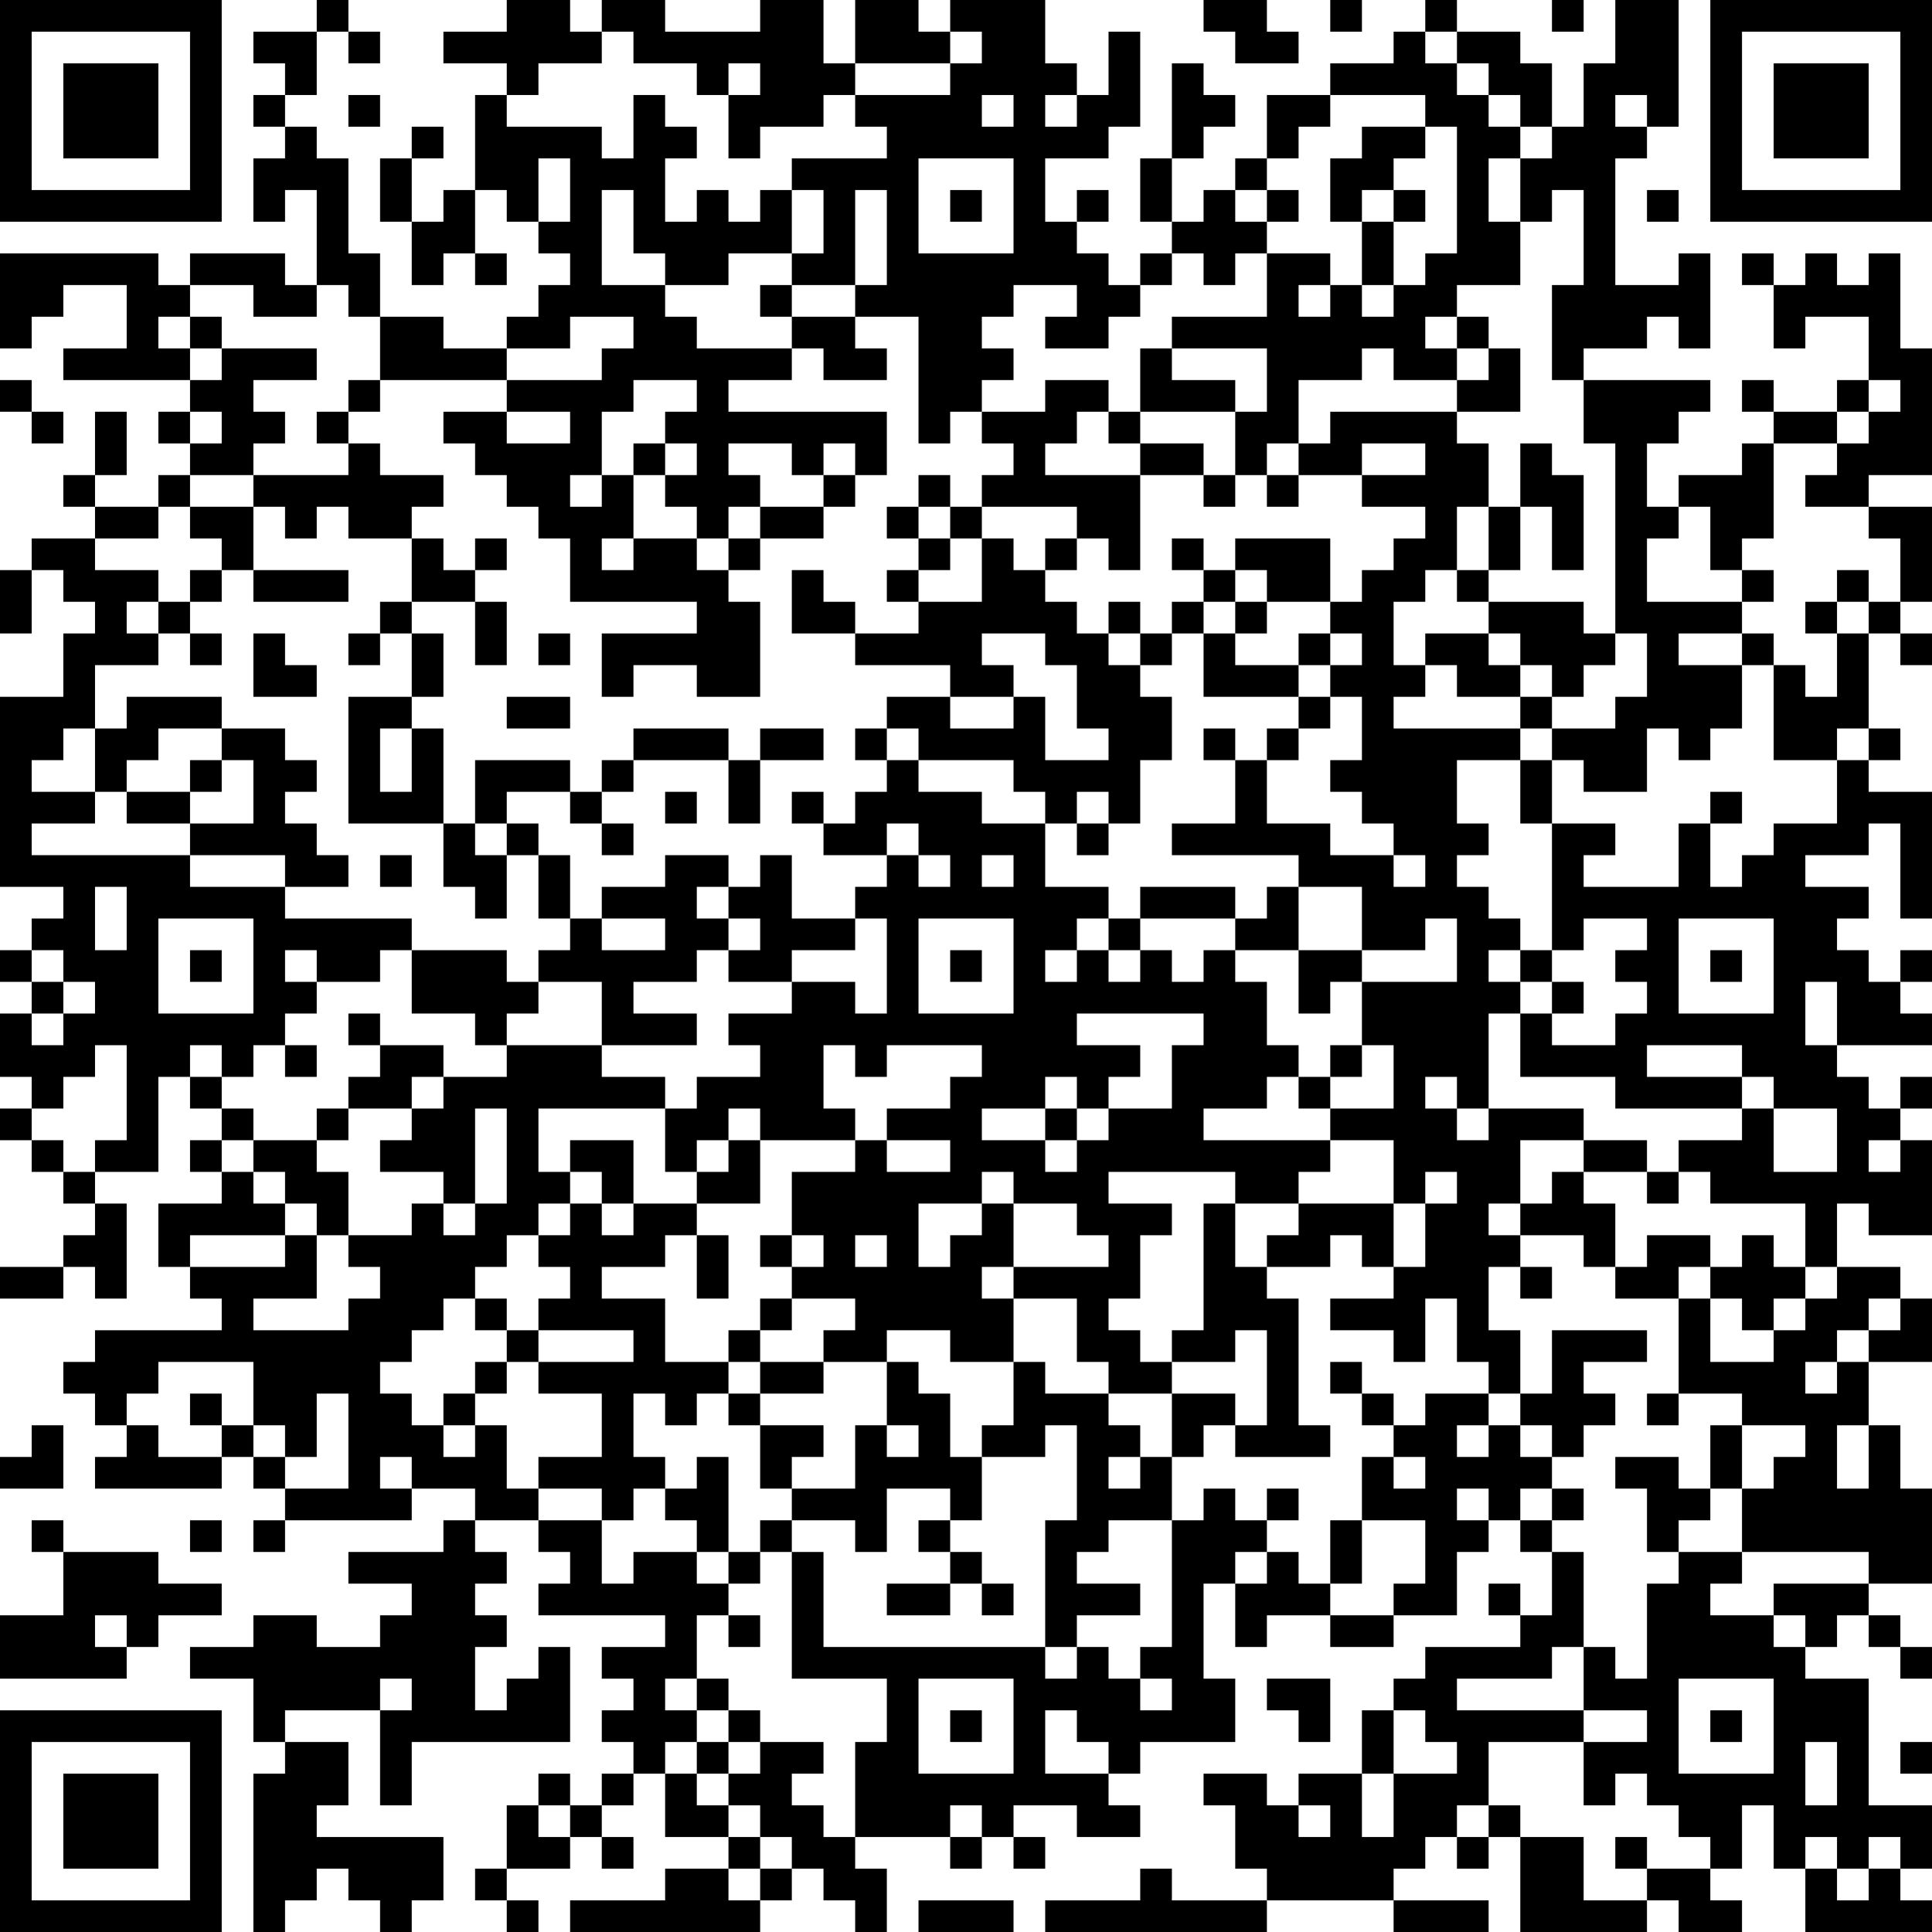<?xml version="1.0" encoding="UTF-8"?>
<svg xmlns="http://www.w3.org/2000/svg" version="1.1" width="160" height="160" viewBox="0 0 160 160"><rect x="0" y="0" width="160" height="160" fill="#ffffff"/><g transform="scale(2.623)"><g transform="translate(0,0)"><path fill-rule="evenodd" d="M10 0L10 1L8 1L8 2L9 2L9 3L8 3L8 4L9 4L9 5L8 5L8 7L9 7L9 6L10 6L10 9L9 9L9 8L6 8L6 9L5 9L5 8L0 8L0 11L1 11L1 10L2 10L2 9L4 9L4 11L2 11L2 12L6 12L6 13L5 13L5 14L6 14L6 15L5 15L5 16L3 16L3 15L4 15L4 13L3 13L3 15L2 15L2 16L3 16L3 17L1 17L1 18L0 18L0 20L1 20L1 18L2 18L2 19L3 19L3 20L2 20L2 22L0 22L0 28L2 28L2 29L1 29L1 30L0 30L0 31L1 31L1 32L0 32L0 34L1 34L1 35L0 35L0 36L1 36L1 37L2 37L2 38L3 38L3 39L2 39L2 40L0 40L0 41L2 41L2 40L3 40L3 41L4 41L4 38L3 38L3 37L5 37L5 34L6 34L6 35L7 35L7 36L6 36L6 37L7 37L7 38L5 38L5 40L6 40L6 41L7 41L7 42L3 42L3 43L2 43L2 44L3 44L3 45L4 45L4 46L3 46L3 47L7 47L7 46L8 46L8 47L9 47L9 48L8 48L8 49L9 49L9 48L13 48L13 47L15 47L15 48L14 48L14 49L11 49L11 50L13 50L13 51L12 51L12 52L10 52L10 51L8 51L8 52L6 52L6 53L8 53L8 55L9 55L9 56L8 56L8 61L9 61L9 60L10 60L10 59L11 59L11 60L12 60L12 61L13 61L13 60L14 60L14 58L10 58L10 57L11 57L11 55L9 55L9 54L12 54L12 57L13 57L13 55L18 55L18 52L17 52L17 53L16 53L16 54L15 54L15 52L16 52L16 51L15 51L15 50L16 50L16 49L15 49L15 48L17 48L17 49L18 49L18 50L17 50L17 51L21 51L21 52L19 52L19 53L20 53L20 54L19 54L19 55L20 55L20 56L19 56L19 57L18 57L18 56L17 56L17 57L16 57L16 59L15 59L15 60L16 60L16 61L17 61L17 60L16 60L16 59L18 59L18 58L19 58L19 59L20 59L20 58L19 58L19 57L20 57L20 56L21 56L21 58L23 58L23 59L21 59L21 60L18 60L18 61L24 61L24 60L25 60L25 59L26 59L26 60L27 60L27 61L28 61L28 59L27 59L27 58L30 58L30 59L31 59L31 58L32 58L32 59L33 59L33 58L32 58L32 57L34 57L34 58L36 58L36 57L35 57L35 56L36 56L36 55L39 55L39 53L38 53L38 50L39 50L39 52L40 52L40 51L42 51L42 52L44 52L44 51L46 51L46 49L47 49L47 48L48 48L48 49L49 49L49 51L48 51L48 50L47 50L47 51L48 51L48 52L45 52L45 53L44 53L44 54L43 54L43 56L41 56L41 57L40 57L40 56L38 56L38 57L39 57L39 59L40 59L40 60L37 60L37 59L36 59L36 60L33 60L33 61L40 61L40 60L44 60L44 61L47 61L47 60L44 60L44 59L45 59L45 58L46 58L46 59L47 59L47 58L48 58L48 61L52 61L52 60L53 60L53 61L55 61L55 60L54 60L54 59L55 59L55 57L56 57L56 59L57 59L57 61L61 61L61 60L60 60L60 59L61 59L61 57L59 57L59 53L57 53L57 52L58 52L58 51L59 51L59 52L60 52L60 53L61 53L61 52L60 52L60 51L59 51L59 50L61 50L61 47L60 47L60 45L59 45L59 43L61 43L61 41L60 41L60 40L58 40L58 38L59 38L59 39L61 39L61 36L60 36L60 35L61 35L61 34L60 34L60 35L59 35L59 34L58 34L58 33L61 33L61 32L60 32L60 31L61 31L61 30L60 30L60 31L59 31L59 30L58 30L58 29L59 29L59 28L57 28L57 27L59 27L59 26L60 26L60 29L61 29L61 25L59 25L59 24L60 24L60 23L59 23L59 20L60 20L60 21L61 21L61 20L60 20L60 19L61 19L61 16L59 16L59 15L61 15L61 11L60 11L60 8L59 8L59 9L58 9L58 8L57 8L57 9L56 9L56 8L55 8L55 9L56 9L56 11L57 11L57 10L59 10L59 12L58 12L58 13L56 13L56 12L55 12L55 13L56 13L56 14L55 14L55 15L53 15L53 16L52 16L52 14L53 14L53 13L54 13L54 12L50 12L50 11L52 11L52 10L53 10L53 11L54 11L54 8L53 8L53 9L51 9L51 5L52 5L52 4L53 4L53 0L51 0L51 2L50 2L50 4L49 4L49 2L48 2L48 1L46 1L46 0L45 0L45 1L44 1L44 2L42 2L42 3L40 3L40 5L39 5L39 6L38 6L38 7L37 7L37 5L38 5L38 4L39 4L39 3L38 3L38 2L37 2L37 5L36 5L36 7L37 7L37 8L36 8L36 9L35 9L35 8L34 8L34 7L35 7L35 6L34 6L34 7L33 7L33 5L35 5L35 4L36 4L36 1L35 1L35 3L34 3L34 2L33 2L33 0L30 0L30 1L29 1L29 0L27 0L27 2L26 2L26 0L24 0L24 1L21 1L21 0L19 0L19 1L18 1L18 0L16 0L16 1L14 1L14 2L16 2L16 3L15 3L15 6L14 6L14 7L13 7L13 5L14 5L14 4L13 4L13 5L12 5L12 7L13 7L13 9L14 9L14 8L15 8L15 9L16 9L16 8L15 8L15 6L16 6L16 7L17 7L17 8L18 8L18 9L17 9L17 10L16 10L16 11L14 11L14 10L12 10L12 8L11 8L11 5L10 5L10 4L9 4L9 3L10 3L10 1L11 1L11 2L12 2L12 1L11 1L11 0ZM38 0L38 1L39 1L39 2L41 2L41 1L40 1L40 0ZM42 0L42 1L43 1L43 0ZM49 0L49 1L50 1L50 0ZM19 1L19 2L17 2L17 3L16 3L16 4L19 4L19 5L20 5L20 3L21 3L21 4L22 4L22 5L21 5L21 7L22 7L22 6L23 6L23 7L24 7L24 6L25 6L25 8L23 8L23 9L21 9L21 8L20 8L20 6L19 6L19 9L21 9L21 10L22 10L22 11L25 11L25 12L23 12L23 13L28 13L28 15L27 15L27 14L26 14L26 15L25 15L25 14L23 14L23 15L24 15L24 16L23 16L23 17L22 17L22 16L21 16L21 15L22 15L22 14L21 14L21 13L22 13L22 12L20 12L20 13L19 13L19 15L18 15L18 16L19 16L19 15L20 15L20 17L19 17L19 18L20 18L20 17L22 17L22 18L23 18L23 19L24 19L24 22L22 22L22 21L20 21L20 22L19 22L19 20L22 20L22 19L18 19L18 17L17 17L17 16L16 16L16 15L15 15L15 14L14 14L14 13L16 13L16 14L18 14L18 13L16 13L16 12L19 12L19 11L20 11L20 10L18 10L18 11L16 11L16 12L12 12L12 10L11 10L11 9L10 9L10 10L8 10L8 9L6 9L6 10L5 10L5 11L6 11L6 12L7 12L7 11L10 11L10 12L8 12L8 13L9 13L9 14L8 14L8 15L6 15L6 16L5 16L5 17L3 17L3 18L5 18L5 19L4 19L4 20L5 20L5 21L3 21L3 23L2 23L2 24L1 24L1 25L3 25L3 26L1 26L1 27L6 27L6 28L9 28L9 29L13 29L13 30L12 30L12 31L10 31L10 30L9 30L9 31L10 31L10 32L9 32L9 33L8 33L8 34L7 34L7 33L6 33L6 34L7 34L7 35L8 35L8 36L7 36L7 37L8 37L8 38L9 38L9 39L6 39L6 40L9 40L9 39L10 39L10 41L8 41L8 42L11 42L11 41L12 41L12 40L11 40L11 39L13 39L13 38L14 38L14 39L15 39L15 38L16 38L16 35L15 35L15 38L14 38L14 37L12 37L12 36L13 36L13 35L14 35L14 34L16 34L16 33L19 33L19 34L21 34L21 35L17 35L17 37L18 37L18 38L17 38L17 39L16 39L16 40L15 40L15 41L14 41L14 42L13 42L13 43L12 43L12 44L13 44L13 45L14 45L14 46L15 46L15 45L16 45L16 47L17 47L17 48L19 48L19 50L20 50L20 49L22 49L22 50L23 50L23 51L22 51L22 53L21 53L21 54L22 54L22 55L21 55L21 56L22 56L22 57L23 57L23 58L24 58L24 59L23 59L23 60L24 60L24 59L25 59L25 58L24 58L24 57L23 57L23 56L24 56L24 55L26 55L26 56L25 56L25 57L26 57L26 58L27 58L27 55L28 55L28 53L25 53L25 49L26 49L26 52L33 52L33 53L34 53L34 52L35 52L35 53L36 53L36 54L37 54L37 53L36 53L36 52L37 52L37 48L38 48L38 47L39 47L39 48L40 48L40 49L39 49L39 50L40 50L40 49L41 49L41 50L42 50L42 51L44 51L44 50L45 50L45 48L43 48L43 46L44 46L44 47L45 47L45 46L44 46L44 45L45 45L45 44L47 44L47 45L46 45L46 46L47 46L47 45L48 45L48 46L49 46L49 47L48 47L48 48L49 48L49 49L50 49L50 52L49 52L49 53L46 53L46 54L50 54L50 55L47 55L47 57L46 57L46 58L47 58L47 57L48 57L48 58L50 58L50 60L52 60L52 59L54 59L54 58L53 58L53 57L52 57L52 56L51 56L51 57L50 57L50 55L52 55L52 54L50 54L50 52L51 52L51 53L52 53L52 50L53 50L53 49L55 49L55 50L54 50L54 51L56 51L56 52L57 52L57 51L56 51L56 50L59 50L59 49L55 49L55 47L56 47L56 46L57 46L57 45L55 45L55 44L53 44L53 41L54 41L54 43L56 43L56 42L57 42L57 41L58 41L58 40L57 40L57 38L54 38L54 37L53 37L53 36L55 36L55 35L56 35L56 37L58 37L58 35L56 35L56 34L55 34L55 33L52 33L52 34L55 34L55 35L51 35L51 34L48 34L48 32L49 32L49 33L51 33L51 32L52 32L52 31L51 31L51 30L52 30L52 29L50 29L50 30L49 30L49 26L51 26L51 27L50 27L50 28L53 28L53 26L54 26L54 28L55 28L55 27L56 27L56 26L58 26L58 24L59 24L59 23L58 23L58 24L56 24L56 21L57 21L57 22L58 22L58 20L59 20L59 19L60 19L60 17L59 17L59 16L57 16L57 15L58 15L58 14L59 14L59 13L60 13L60 12L59 12L59 13L58 13L58 14L56 14L56 17L55 17L55 18L54 18L54 16L53 16L53 17L52 17L52 19L55 19L55 20L53 20L53 21L55 21L55 23L54 23L54 24L53 24L53 23L52 23L52 25L50 25L50 24L49 24L49 23L51 23L51 22L52 22L52 20L51 20L51 14L50 14L50 12L49 12L49 9L50 9L50 6L49 6L49 7L48 7L48 5L49 5L49 4L48 4L48 3L47 3L47 2L46 2L46 1L45 1L45 2L46 2L46 3L47 3L47 4L48 4L48 5L47 5L47 7L48 7L48 9L46 9L46 10L45 10L45 11L46 11L46 12L44 12L44 11L43 11L43 12L41 12L41 14L40 14L40 15L39 15L39 13L40 13L40 11L37 11L37 10L40 10L40 8L42 8L42 9L41 9L41 10L42 10L42 9L43 9L43 10L44 10L44 9L45 9L45 8L46 8L46 4L45 4L45 3L42 3L42 4L41 4L41 5L40 5L40 6L39 6L39 7L40 7L40 8L39 8L39 9L38 9L38 8L37 8L37 9L36 9L36 10L35 10L35 11L33 11L33 10L34 10L34 9L32 9L32 10L31 10L31 11L32 11L32 12L31 12L31 13L30 13L30 14L29 14L29 10L27 10L27 9L28 9L28 6L27 6L27 9L25 9L25 8L26 8L26 6L25 6L25 5L28 5L28 4L27 4L27 3L30 3L30 2L31 2L31 1L30 1L30 2L27 2L27 3L26 3L26 4L24 4L24 5L23 5L23 3L24 3L24 2L23 2L23 3L22 3L22 2L20 2L20 1ZM11 3L11 4L12 4L12 3ZM31 3L31 4L32 4L32 3ZM33 3L33 4L34 4L34 3ZM51 3L51 4L52 4L52 3ZM43 4L43 5L42 5L42 7L43 7L43 9L44 9L44 7L45 7L45 6L44 6L44 5L45 5L45 4ZM17 5L17 7L18 7L18 5ZM29 5L29 8L32 8L32 5ZM30 6L30 7L31 7L31 6ZM40 6L40 7L41 7L41 6ZM43 6L43 7L44 7L44 6ZM52 6L52 7L53 7L53 6ZM24 9L24 10L25 10L25 11L26 11L26 12L28 12L28 11L27 11L27 10L25 10L25 9ZM6 10L6 11L7 11L7 10ZM46 10L46 11L47 11L47 12L46 12L46 13L42 13L42 14L41 14L41 15L40 15L40 16L41 16L41 15L43 15L43 16L45 16L45 17L44 17L44 18L43 18L43 19L42 19L42 17L39 17L39 18L38 18L38 17L37 17L37 18L38 18L38 19L37 19L37 20L36 20L36 19L35 19L35 20L34 20L34 19L33 19L33 18L34 18L34 17L35 17L35 18L36 18L36 15L38 15L38 16L39 16L39 15L38 15L38 14L36 14L36 13L39 13L39 12L37 12L37 11L36 11L36 13L35 13L35 12L33 12L33 13L31 13L31 14L32 14L32 15L31 15L31 16L30 16L30 15L29 15L29 16L28 16L28 17L29 17L29 18L28 18L28 19L29 19L29 20L27 20L27 19L26 19L26 18L25 18L25 20L27 20L27 21L30 21L30 22L28 22L28 23L27 23L27 24L28 24L28 25L27 25L27 26L26 26L26 25L25 25L25 26L26 26L26 27L28 27L28 28L27 28L27 29L25 29L25 27L24 27L24 28L23 28L23 27L21 27L21 28L19 28L19 29L18 29L18 27L17 27L17 26L16 26L16 25L18 25L18 26L19 26L19 27L20 27L20 26L19 26L19 25L20 25L20 24L23 24L23 26L24 26L24 24L26 24L26 23L24 23L24 24L23 24L23 23L20 23L20 24L19 24L19 25L18 25L18 24L15 24L15 26L14 26L14 23L13 23L13 22L14 22L14 20L13 20L13 19L15 19L15 21L16 21L16 19L15 19L15 18L16 18L16 17L15 17L15 18L14 18L14 17L13 17L13 16L14 16L14 15L12 15L12 14L11 14L11 13L12 13L12 12L11 12L11 13L10 13L10 14L11 14L11 15L8 15L8 16L6 16L6 17L7 17L7 18L6 18L6 19L5 19L5 20L6 20L6 21L7 21L7 20L6 20L6 19L7 19L7 18L8 18L8 19L11 19L11 18L8 18L8 16L9 16L9 17L10 17L10 16L11 16L11 17L13 17L13 19L12 19L12 20L11 20L11 21L12 21L12 20L13 20L13 22L11 22L11 26L14 26L14 28L15 28L15 29L16 29L16 27L17 27L17 29L18 29L18 30L17 30L17 31L16 31L16 30L13 30L13 32L15 32L15 33L16 33L16 32L17 32L17 31L19 31L19 33L22 33L22 32L20 32L20 31L22 31L22 30L23 30L23 31L25 31L25 32L23 32L23 33L24 33L24 34L22 34L22 35L21 35L21 37L22 37L22 38L20 38L20 36L18 36L18 37L19 37L19 38L18 38L18 39L17 39L17 40L18 40L18 41L17 41L17 42L16 42L16 41L15 41L15 42L16 42L16 43L15 43L15 44L14 44L14 45L15 45L15 44L16 44L16 43L17 43L17 44L19 44L19 46L17 46L17 47L19 47L19 48L20 48L20 47L21 47L21 48L22 48L22 49L23 49L23 50L24 50L24 49L25 49L25 48L27 48L27 49L28 49L28 47L30 47L30 48L29 48L29 49L30 49L30 50L28 50L28 51L30 51L30 50L31 50L31 51L32 51L32 50L31 50L31 49L30 49L30 48L31 48L31 46L33 46L33 45L34 45L34 48L33 48L33 52L34 52L34 51L36 51L36 50L34 50L34 49L35 49L35 48L37 48L37 46L38 46L38 45L39 45L39 46L42 46L42 45L41 45L41 41L40 41L40 40L42 40L42 39L43 39L43 40L44 40L44 41L42 41L42 42L44 42L44 43L45 43L45 41L46 41L46 43L47 43L47 44L48 44L48 45L49 45L49 46L50 46L50 45L51 45L51 44L50 44L50 43L52 43L52 42L49 42L49 44L48 44L48 42L47 42L47 40L48 40L48 41L49 41L49 40L48 40L48 39L50 39L50 40L51 40L51 41L53 41L53 40L54 40L54 41L55 41L55 42L56 42L56 41L57 41L57 40L56 40L56 39L55 39L55 40L54 40L54 39L52 39L52 40L51 40L51 38L50 38L50 37L52 37L52 38L53 38L53 37L52 37L52 36L50 36L50 35L47 35L47 32L48 32L48 31L49 31L49 32L50 32L50 31L49 31L49 30L48 30L48 29L47 29L47 28L46 28L46 27L47 27L47 26L46 26L46 24L48 24L48 26L49 26L49 24L48 24L48 23L49 23L49 22L50 22L50 21L51 21L51 20L50 20L50 19L47 19L47 18L48 18L48 16L49 16L49 18L50 18L50 15L49 15L49 14L48 14L48 16L47 16L47 14L46 14L46 13L48 13L48 11L47 11L47 10ZM0 12L0 13L1 13L1 14L2 14L2 13L1 13L1 12ZM6 13L6 14L7 14L7 13ZM34 13L34 14L33 14L33 15L36 15L36 14L35 14L35 13ZM20 14L20 15L21 15L21 14ZM43 14L43 15L45 15L45 14ZM26 15L26 16L24 16L24 17L23 17L23 18L24 18L24 17L26 17L26 16L27 16L27 15ZM29 16L29 17L30 17L30 18L29 18L29 19L31 19L31 17L32 17L32 18L33 18L33 17L34 17L34 16L31 16L31 17L30 17L30 16ZM46 16L46 18L45 18L45 19L44 19L44 21L45 21L45 22L44 22L44 23L48 23L48 22L49 22L49 21L48 21L48 20L47 20L47 19L46 19L46 18L47 18L47 16ZM39 18L39 19L38 19L38 20L37 20L37 21L36 21L36 20L35 20L35 21L36 21L36 22L37 22L37 24L36 24L36 26L35 26L35 25L34 25L34 26L33 26L33 25L32 25L32 24L29 24L29 23L28 23L28 24L29 24L29 25L31 25L31 26L33 26L33 28L35 28L35 29L34 29L34 30L33 30L33 31L34 31L34 30L35 30L35 31L36 31L36 30L37 30L37 31L38 31L38 30L39 30L39 31L40 31L40 33L41 33L41 34L40 34L40 35L38 35L38 36L42 36L42 37L41 37L41 38L39 38L39 37L35 37L35 38L37 38L37 39L36 39L36 41L35 41L35 42L36 42L36 43L37 43L37 44L35 44L35 43L34 43L34 41L32 41L32 40L35 40L35 39L34 39L34 38L32 38L32 37L31 37L31 38L29 38L29 40L30 40L30 39L31 39L31 38L32 38L32 40L31 40L31 41L32 41L32 43L30 43L30 42L28 42L28 43L26 43L26 42L27 42L27 41L25 41L25 40L26 40L26 39L25 39L25 37L27 37L27 36L28 36L28 37L30 37L30 36L28 36L28 35L30 35L30 34L31 34L31 33L28 33L28 34L27 34L27 33L26 33L26 35L27 35L27 36L24 36L24 35L23 35L23 36L22 36L22 37L23 37L23 36L24 36L24 38L22 38L22 39L21 39L21 40L19 40L19 41L21 41L21 43L23 43L23 44L22 44L22 45L21 45L21 44L20 44L20 46L21 46L21 47L22 47L22 46L23 46L23 49L24 49L24 48L25 48L25 47L27 47L27 45L28 45L28 46L29 46L29 45L28 45L28 43L29 43L29 44L30 44L30 46L31 46L31 45L32 45L32 43L33 43L33 44L35 44L35 45L36 45L36 46L35 46L35 47L36 47L36 46L37 46L37 44L39 44L39 45L40 45L40 42L39 42L39 43L37 43L37 42L38 42L38 38L39 38L39 40L40 40L40 39L41 39L41 38L44 38L44 40L45 40L45 38L46 38L46 37L45 37L45 38L44 38L44 36L42 36L42 35L44 35L44 33L43 33L43 31L46 31L46 29L45 29L45 30L43 30L43 28L41 28L41 27L37 27L37 26L39 26L39 24L40 24L40 26L42 26L42 27L44 27L44 28L45 28L45 27L44 27L44 26L43 26L43 25L42 25L42 24L43 24L43 22L42 22L42 21L43 21L43 20L42 20L42 19L40 19L40 18ZM55 18L55 19L56 19L56 18ZM58 18L58 19L57 19L57 20L58 20L58 19L59 19L59 18ZM39 19L39 20L38 20L38 22L41 22L41 23L40 23L40 24L41 24L41 23L42 23L42 22L41 22L41 21L42 21L42 20L41 20L41 21L39 21L39 20L40 20L40 19ZM8 20L8 22L10 22L10 21L9 21L9 20ZM17 20L17 21L18 21L18 20ZM31 20L31 21L32 21L32 22L30 22L30 23L32 23L32 22L33 22L33 24L35 24L35 23L34 23L34 21L33 21L33 20ZM45 20L45 21L46 21L46 22L48 22L48 21L47 21L47 20ZM55 20L55 21L56 21L56 20ZM4 22L4 23L3 23L3 25L4 25L4 26L6 26L6 27L9 27L9 28L11 28L11 27L10 27L10 26L9 26L9 25L10 25L10 24L9 24L9 23L7 23L7 22ZM16 22L16 23L18 23L18 22ZM5 23L5 24L4 24L4 25L6 25L6 26L8 26L8 24L7 24L7 23ZM12 23L12 25L13 25L13 23ZM38 23L38 24L39 24L39 23ZM6 24L6 25L7 25L7 24ZM21 25L21 26L22 26L22 25ZM54 25L54 26L55 26L55 25ZM15 26L15 27L16 27L16 26ZM28 26L28 27L29 27L29 28L30 28L30 27L29 27L29 26ZM34 26L34 27L35 27L35 26ZM12 27L12 28L13 28L13 27ZM31 27L31 28L32 28L32 27ZM3 28L3 30L4 30L4 28ZM22 28L22 29L23 29L23 30L24 30L24 29L23 29L23 28ZM36 28L36 29L35 29L35 30L36 30L36 29L39 29L39 30L41 30L41 32L42 32L42 31L43 31L43 30L41 30L41 28L40 28L40 29L39 29L39 28ZM5 29L5 32L8 32L8 29ZM19 29L19 30L21 30L21 29ZM27 29L27 30L25 30L25 31L27 31L27 32L28 32L28 29ZM29 29L29 32L32 32L32 29ZM53 29L53 32L56 32L56 29ZM1 30L1 31L2 31L2 32L1 32L1 33L2 33L2 32L3 32L3 31L2 31L2 30ZM6 30L6 31L7 31L7 30ZM30 30L30 31L31 31L31 30ZM47 30L47 31L48 31L48 30ZM54 30L54 31L55 31L55 30ZM57 31L57 33L58 33L58 31ZM11 32L11 33L12 33L12 34L11 34L11 35L10 35L10 36L8 36L8 37L9 37L9 38L10 38L10 39L11 39L11 37L10 37L10 36L11 36L11 35L13 35L13 34L14 34L14 33L12 33L12 32ZM34 32L34 33L36 33L36 34L35 34L35 35L34 35L34 34L33 34L33 35L31 35L31 36L33 36L33 37L34 37L34 36L35 36L35 35L37 35L37 33L38 33L38 32ZM3 33L3 34L2 34L2 35L1 35L1 36L2 36L2 37L3 37L3 36L4 36L4 33ZM9 33L9 34L10 34L10 33ZM42 33L42 34L41 34L41 35L42 35L42 34L43 34L43 33ZM45 34L45 35L46 35L46 36L47 36L47 35L46 35L46 34ZM33 35L33 36L34 36L34 35ZM48 36L48 38L47 38L47 39L48 39L48 38L49 38L49 37L50 37L50 36ZM59 36L59 37L60 37L60 36ZM19 38L19 39L20 39L20 38ZM22 39L22 41L23 41L23 39ZM24 39L24 40L25 40L25 39ZM27 39L27 40L28 40L28 39ZM24 41L24 42L23 42L23 43L24 43L24 44L23 44L23 45L24 45L24 47L25 47L25 46L26 46L26 45L24 45L24 44L26 44L26 43L24 43L24 42L25 42L25 41ZM59 41L59 42L58 42L58 43L57 43L57 44L58 44L58 43L59 43L59 42L60 42L60 41ZM17 42L17 43L20 43L20 42ZM5 43L5 44L4 44L4 45L5 45L5 46L7 46L7 45L8 45L8 46L9 46L9 47L11 47L11 44L10 44L10 46L9 46L9 45L8 45L8 43ZM42 43L42 44L43 44L43 45L44 45L44 44L43 44L43 43ZM6 44L6 45L7 45L7 44ZM52 44L52 45L53 45L53 44ZM1 45L1 46L0 46L0 47L2 47L2 45ZM54 45L54 47L53 47L53 46L51 46L51 47L52 47L52 49L53 49L53 48L54 48L54 47L55 47L55 45ZM58 45L58 47L59 47L59 45ZM12 46L12 47L13 47L13 46ZM40 47L40 48L41 48L41 47ZM46 47L46 48L47 48L47 47ZM49 47L49 48L50 48L50 47ZM1 48L1 49L2 49L2 51L0 51L0 53L4 53L4 52L5 52L5 51L7 51L7 50L5 50L5 49L2 49L2 48ZM6 48L6 49L7 49L7 48ZM42 48L42 50L43 50L43 48ZM3 51L3 52L4 52L4 51ZM23 51L23 52L24 52L24 51ZM12 53L12 54L13 54L13 53ZM22 53L22 54L23 54L23 55L22 55L22 56L23 56L23 55L24 55L24 54L23 54L23 53ZM29 53L29 56L32 56L32 53ZM40 53L40 54L41 54L41 55L42 55L42 53ZM53 53L53 56L56 56L56 53ZM30 54L30 55L31 55L31 54ZM33 54L33 56L35 56L35 55L34 55L34 54ZM44 54L44 56L43 56L43 58L44 58L44 56L46 56L46 55L45 55L45 54ZM54 54L54 55L55 55L55 54ZM57 55L57 57L58 57L58 55ZM60 55L60 56L61 56L61 55ZM17 57L17 58L18 58L18 57ZM30 57L30 58L31 58L31 57ZM41 57L41 58L42 58L42 57ZM51 58L51 59L52 59L52 58ZM57 58L57 59L58 59L58 60L59 60L59 59L60 59L60 58L59 58L59 59L58 59L58 58ZM29 60L29 61L32 61L32 60ZM0 0L0 7L7 7L7 0ZM1 1L1 6L6 6L6 1ZM2 2L2 5L5 5L5 2ZM54 0L54 7L61 7L61 0ZM55 1L55 6L60 6L60 1ZM56 2L56 5L59 5L59 2ZM0 54L0 61L7 61L7 54ZM1 55L1 60L6 60L6 55ZM2 56L2 59L5 59L5 56Z" fill="#000000"/></g></g></svg>
